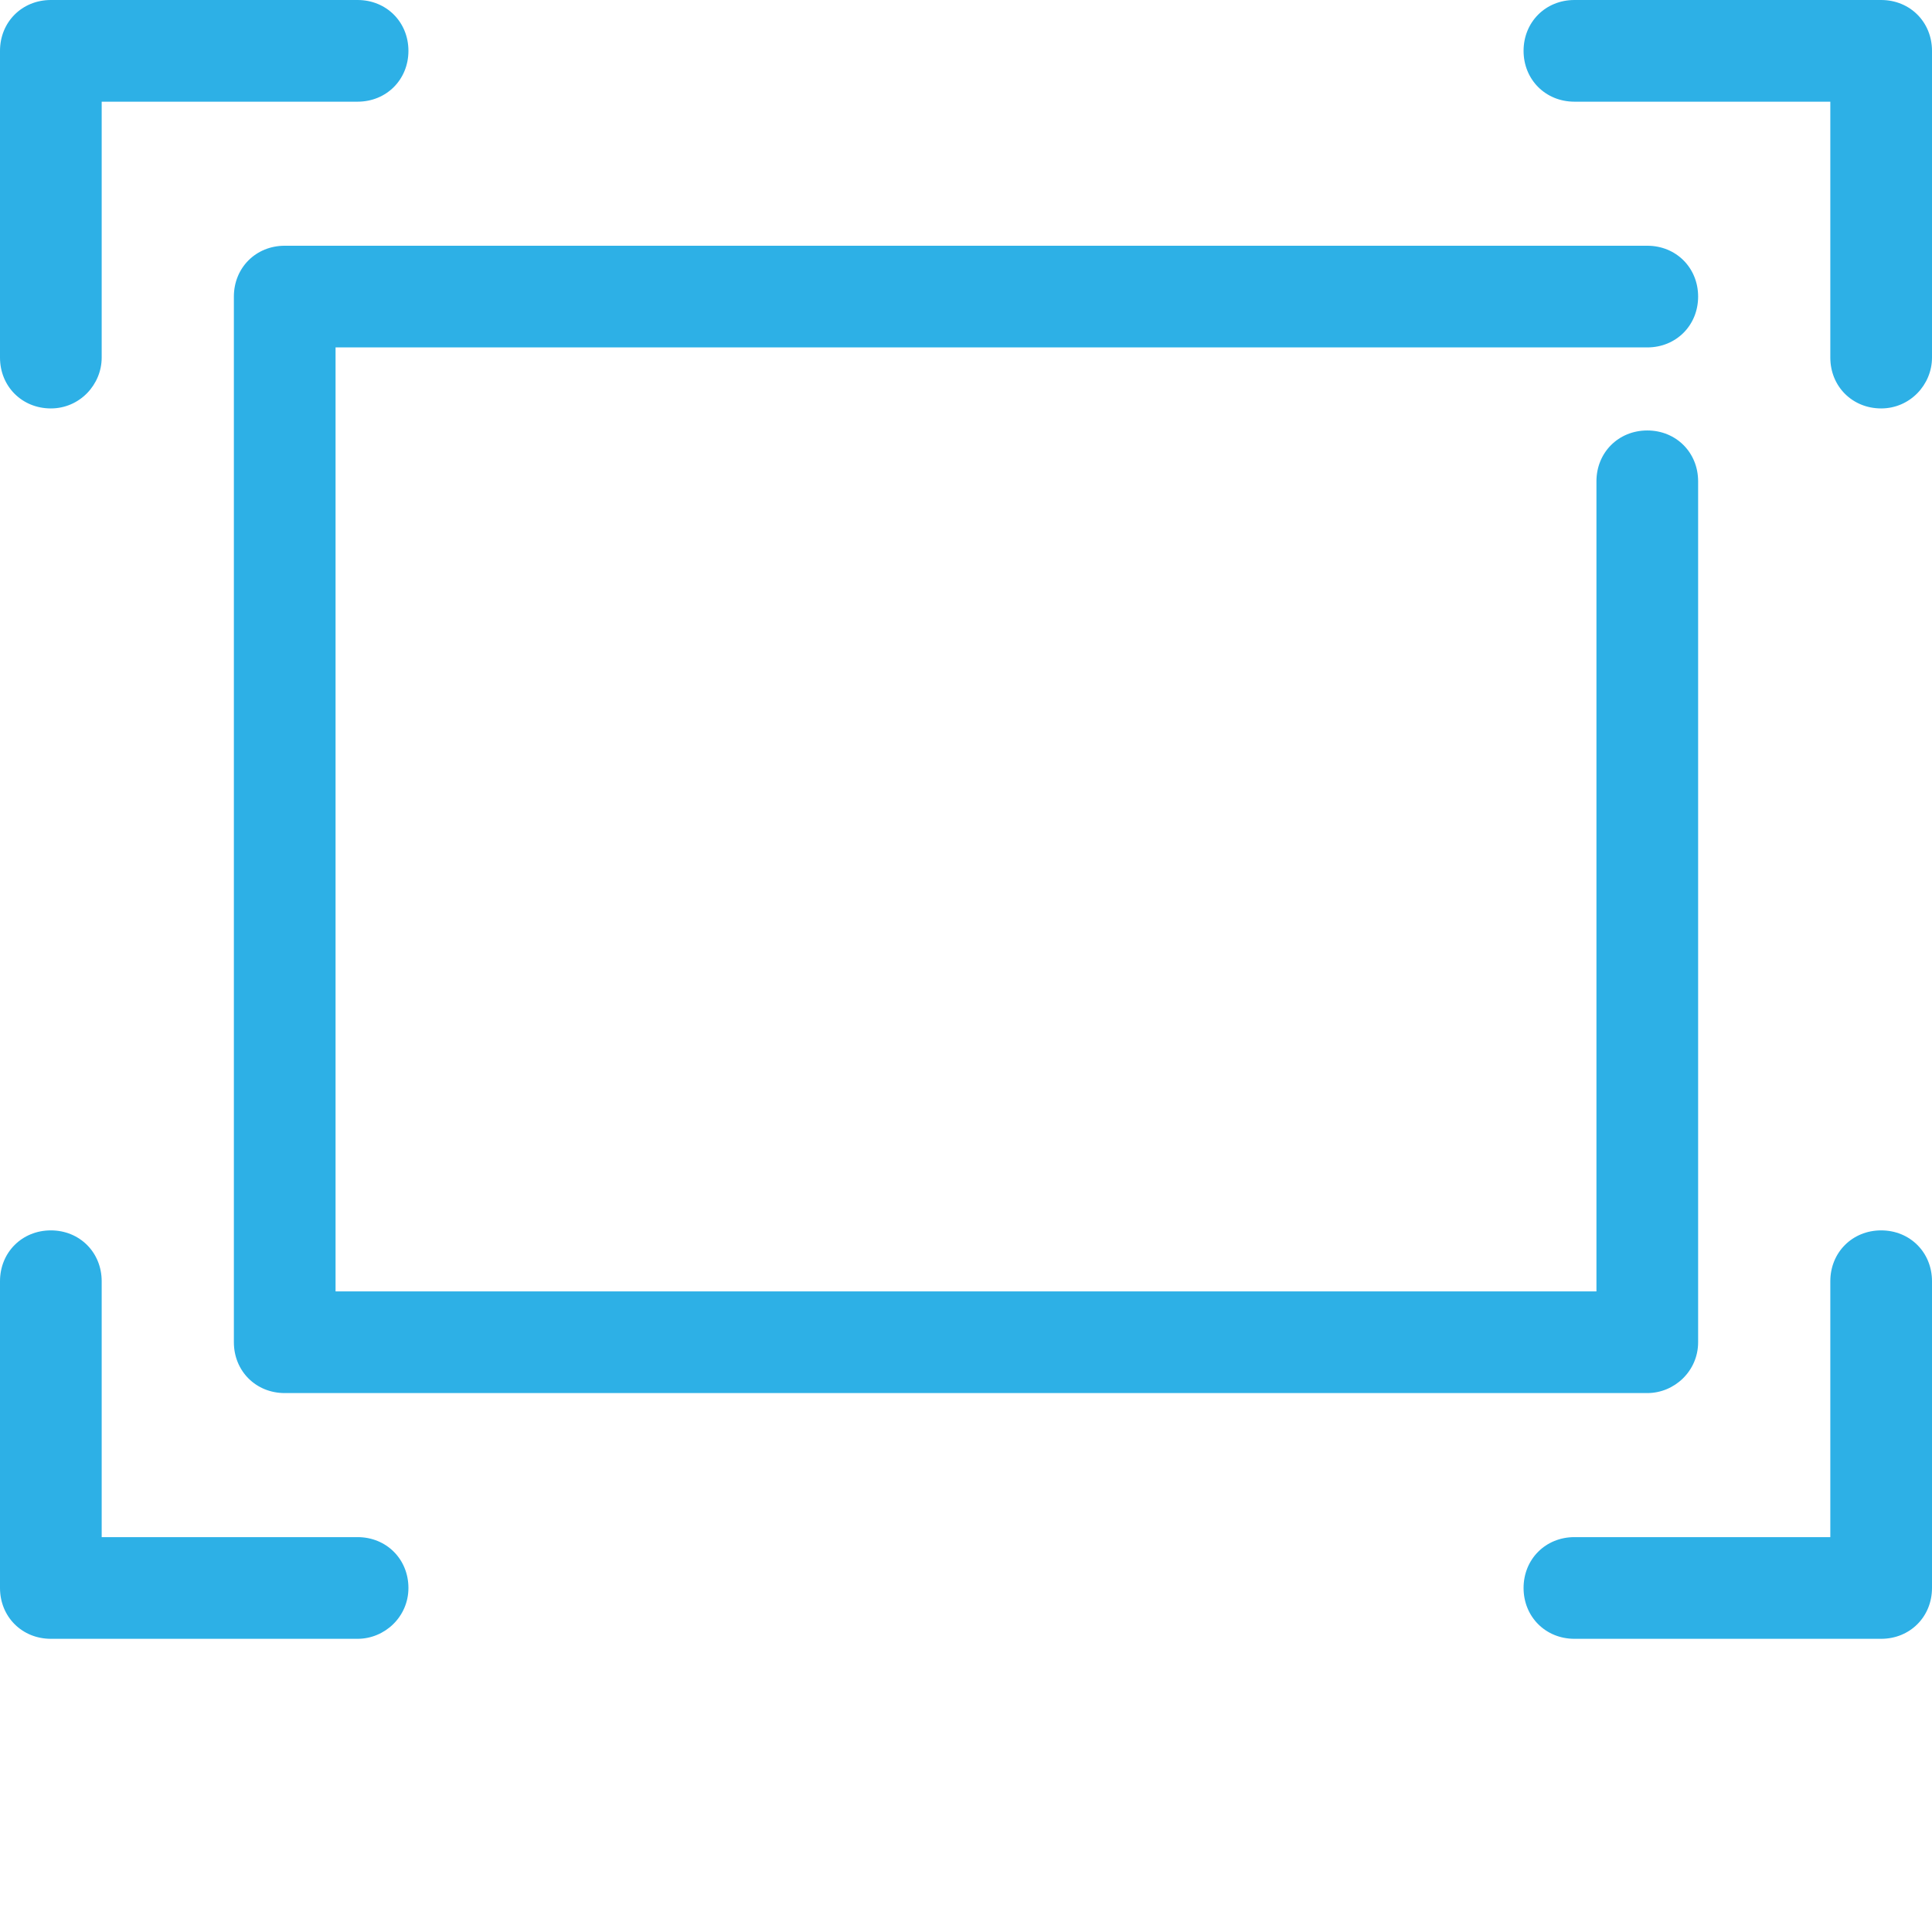 <?xml version="1.0" encoding="utf-8"?>
<!-- Generator: Adobe Illustrator 27.5.0, SVG Export Plug-In . SVG Version: 6.00 Build 0)  -->
<svg version="1.1" id="Ebene_1" xmlns="http://www.w3.org/2000/svg" xmlns:xlink="http://www.w3.org/1999/xlink" x="0px" y="0px"
	 viewBox="0 0 114 114" style="enable-background:new 0 0 114 114;" xml:space="preserve">
<style type="text/css">
	.st0{fill:#2DB0E6;}
</style>
<path class="st0" d="M97.2,82.2H16.8c-1.7,0-3-1.3-3-3V17.5c0-1.7,1.3-3,3-3h80.4c1.7,0,3,1.3,3,3s-1.3,3-3,3H19.8v55.7h74.4V28.4
	c0-1.7,1.3-3,3-3s3,1.3,3,3v50.8C100.2,80.9,98.8,82.2,97.2,82.2L97.2,82.2z"/>
<path class="st0" d="M3,24.1c-1.7,0-3-1.3-3-3V3c0-1.7,1.3-3,3-3h18.1c1.7,0,3,1.3,3,3s-1.3,3-3,3H6v15.1C6,22.7,4.7,24.1,3,24.1z"
	/>
<path class="st0" d="M111,96.7H92.9c-1.7,0-3-1.3-3-3s1.3-3,3-3H108V75.6c0-1.7,1.3-3,3-3s3,1.3,3,3v18.1
	C114,95.4,112.7,96.7,111,96.7z"/>
<path class="st0" d="M111,24.1c-1.7,0-3-1.3-3-3V6H92.9c-1.7,0-3-1.3-3-3s1.3-3,3-3H111c1.7,0,3,1.3,3,3v18.1
	C114,22.7,112.7,24.1,111,24.1z"/>
<path class="st0" d="M21.1,96.7H3c-1.7,0-3-1.3-3-3V75.6c0-1.7,1.3-3,3-3s3,1.3,3,3v15.1h15.1c1.7,0,3,1.3,3,3S22.7,96.7,21.1,96.7z
	"/>
</svg>
